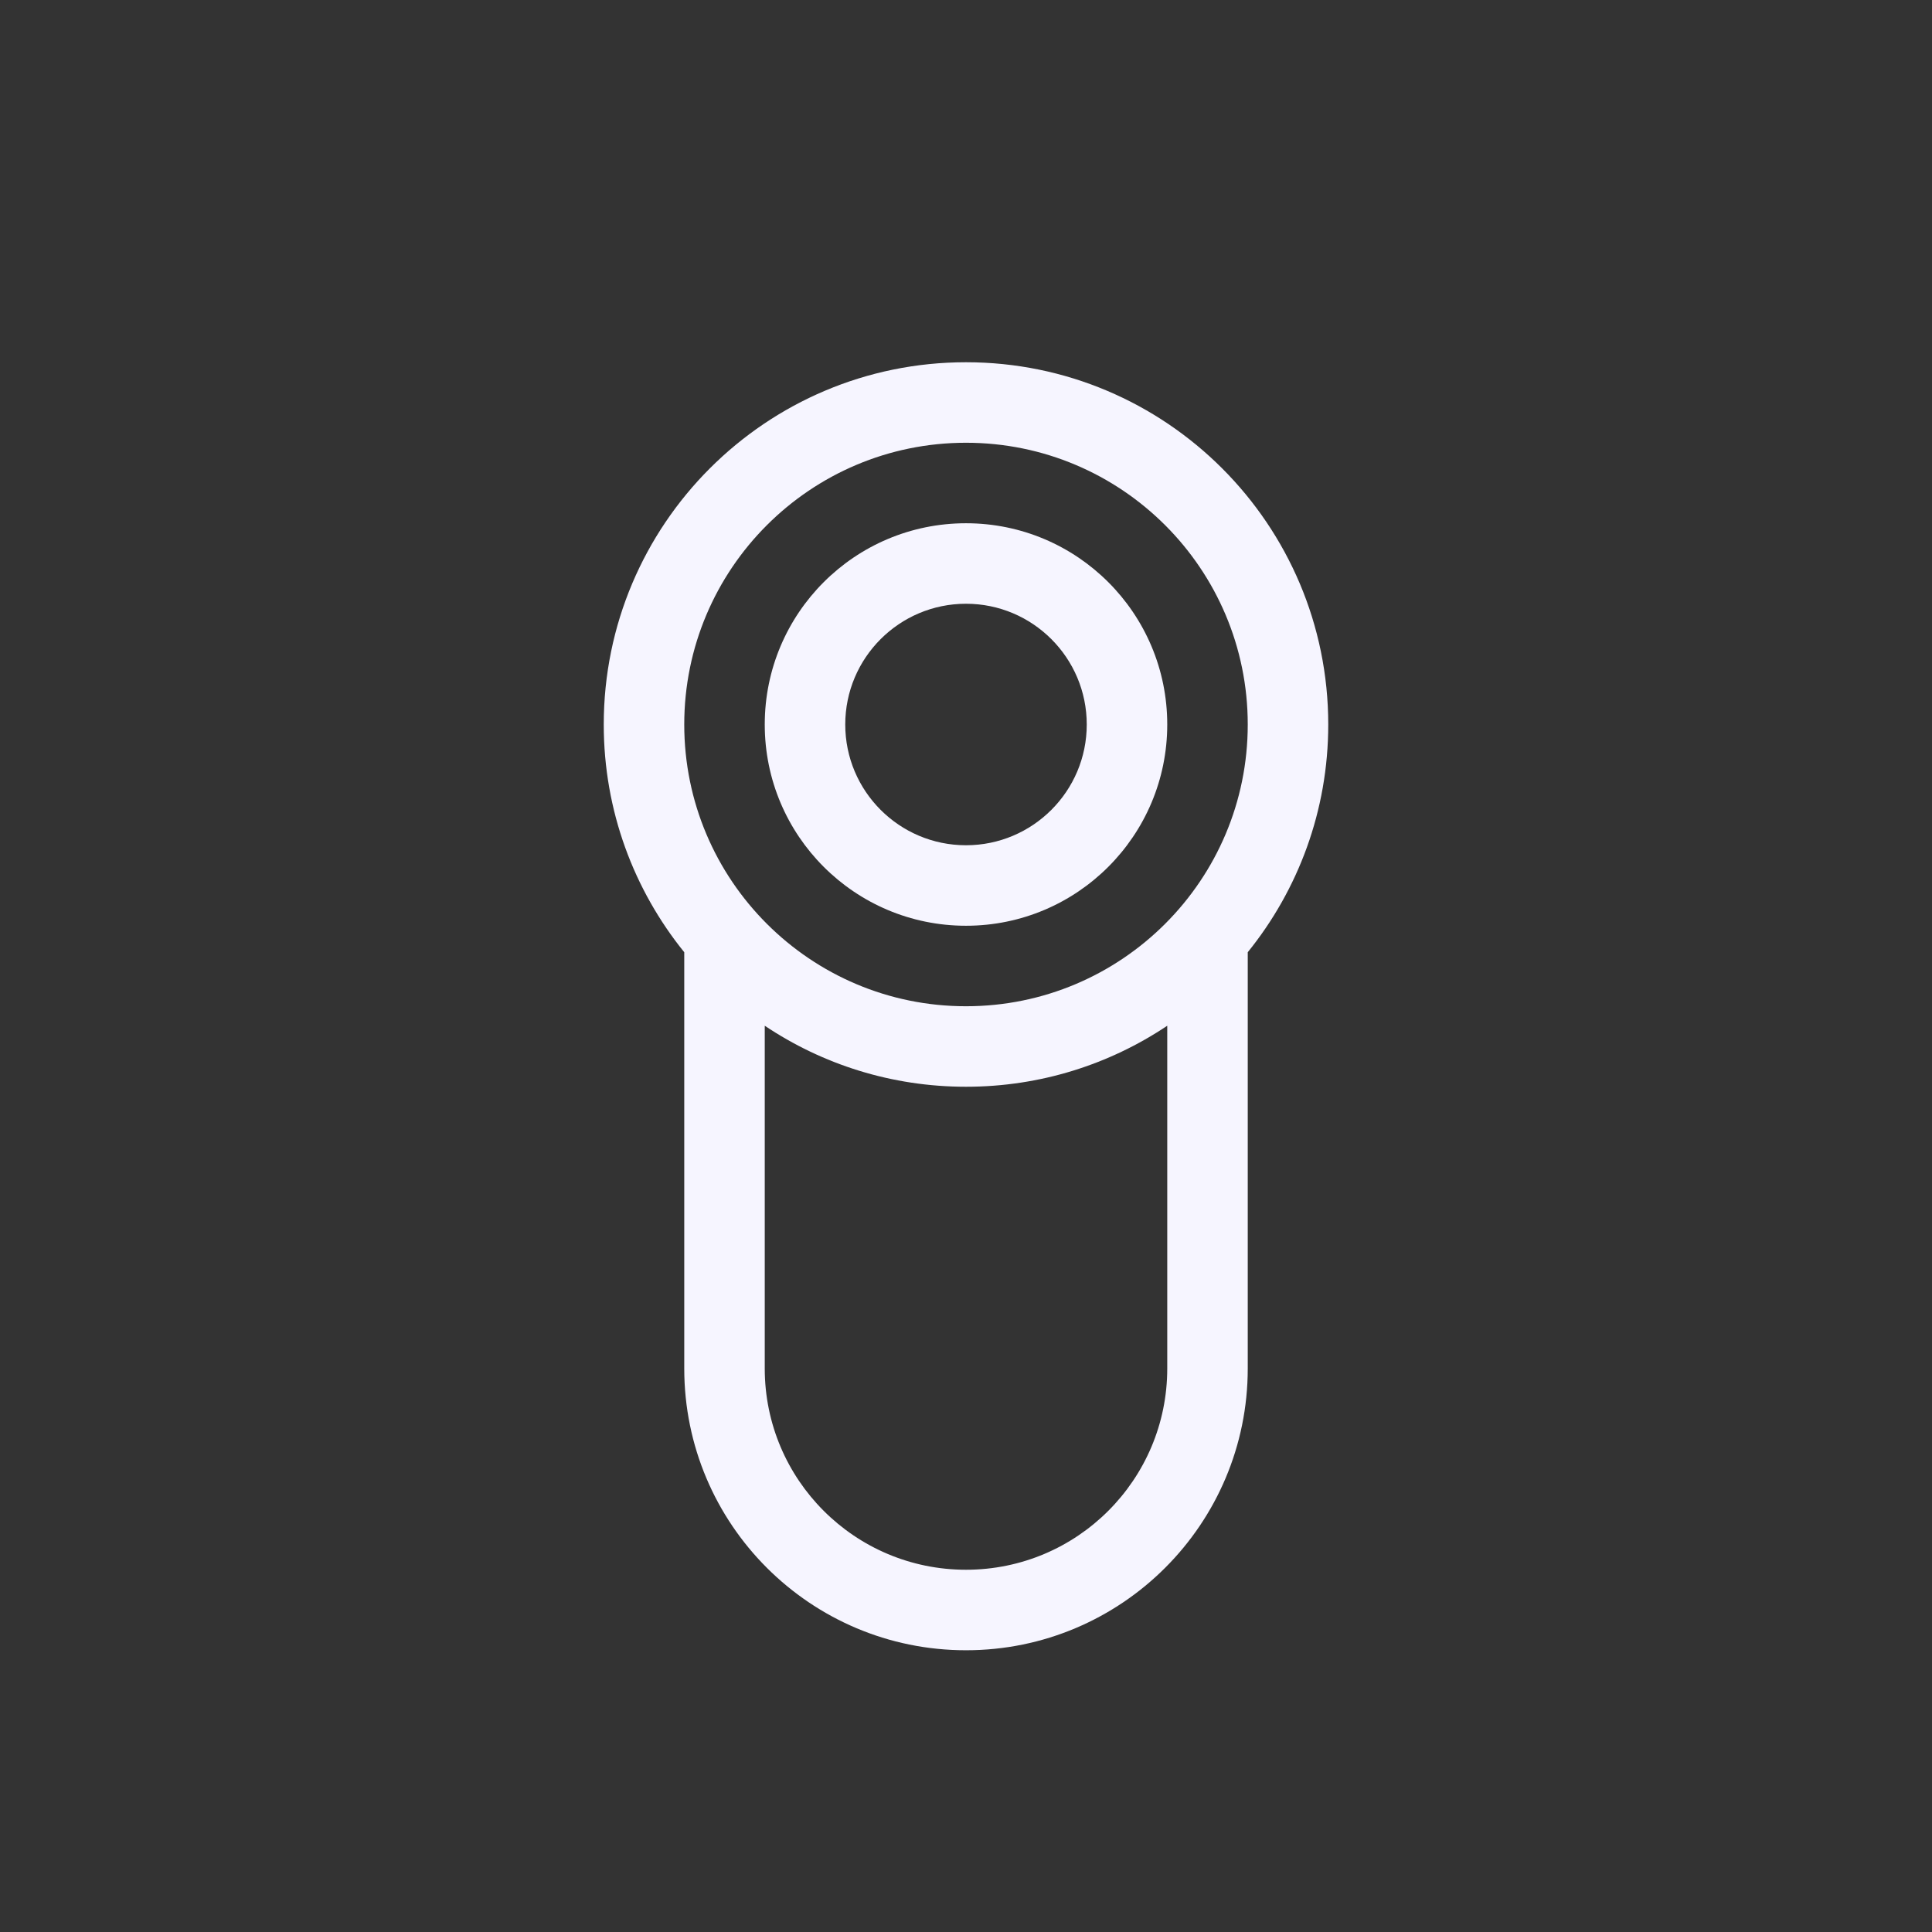 <svg width="24" height="24" viewBox="0 0 24 24" fill="none" xmlns="http://www.w3.org/2000/svg">
<rect x="0" y="0" width="24" height="24" fill="#333333" stroke="none"/>
<path fill-rule="evenodd" clip-rule="evenodd" d="M12 7.5C11.172 7.5 10.5 8.172 10.5 9C10.5 9.828 11.172 10.5 12 10.5C12.828 10.5 13.5 9.828 13.5 9C13.5 8.172 12.828 7.5 12 7.5ZM9.5 9C9.5 7.619 10.619 6.5 12 6.5C13.381 6.5 14.5 7.619 14.5 9C14.5 10.381 13.381 11.5 12 11.5C10.619 11.5 9.5 10.381 9.5 9Z" fill="#F6F5FF"/>
<path fill-rule="evenodd" clip-rule="evenodd" d="M12 4.5C9.515 4.5 7.5 6.515 7.5 9C7.5 10.072 7.875 11.056 8.5 11.829V17C8.5 18.933 10.067 20.5 12 20.5C13.933 20.5 15.5 18.933 15.5 17V11.829C16.125 11.056 16.5 10.072 16.5 9C16.5 6.515 14.485 4.5 12 4.5ZM8.5 9C8.5 7.067 10.067 5.5 12 5.5C13.933 5.5 15.5 7.067 15.5 9C15.5 10.933 13.933 12.5 12 12.5C10.067 12.5 8.5 10.933 8.5 9ZM14.5 12.742C13.785 13.221 12.925 13.5 12 13.5C11.075 13.5 10.215 13.221 9.5 12.742V17C9.5 18.381 10.619 19.5 12 19.5C13.381 19.5 14.5 18.381 14.5 17V12.742Z" fill="#F6F5FF"/>
</svg>
